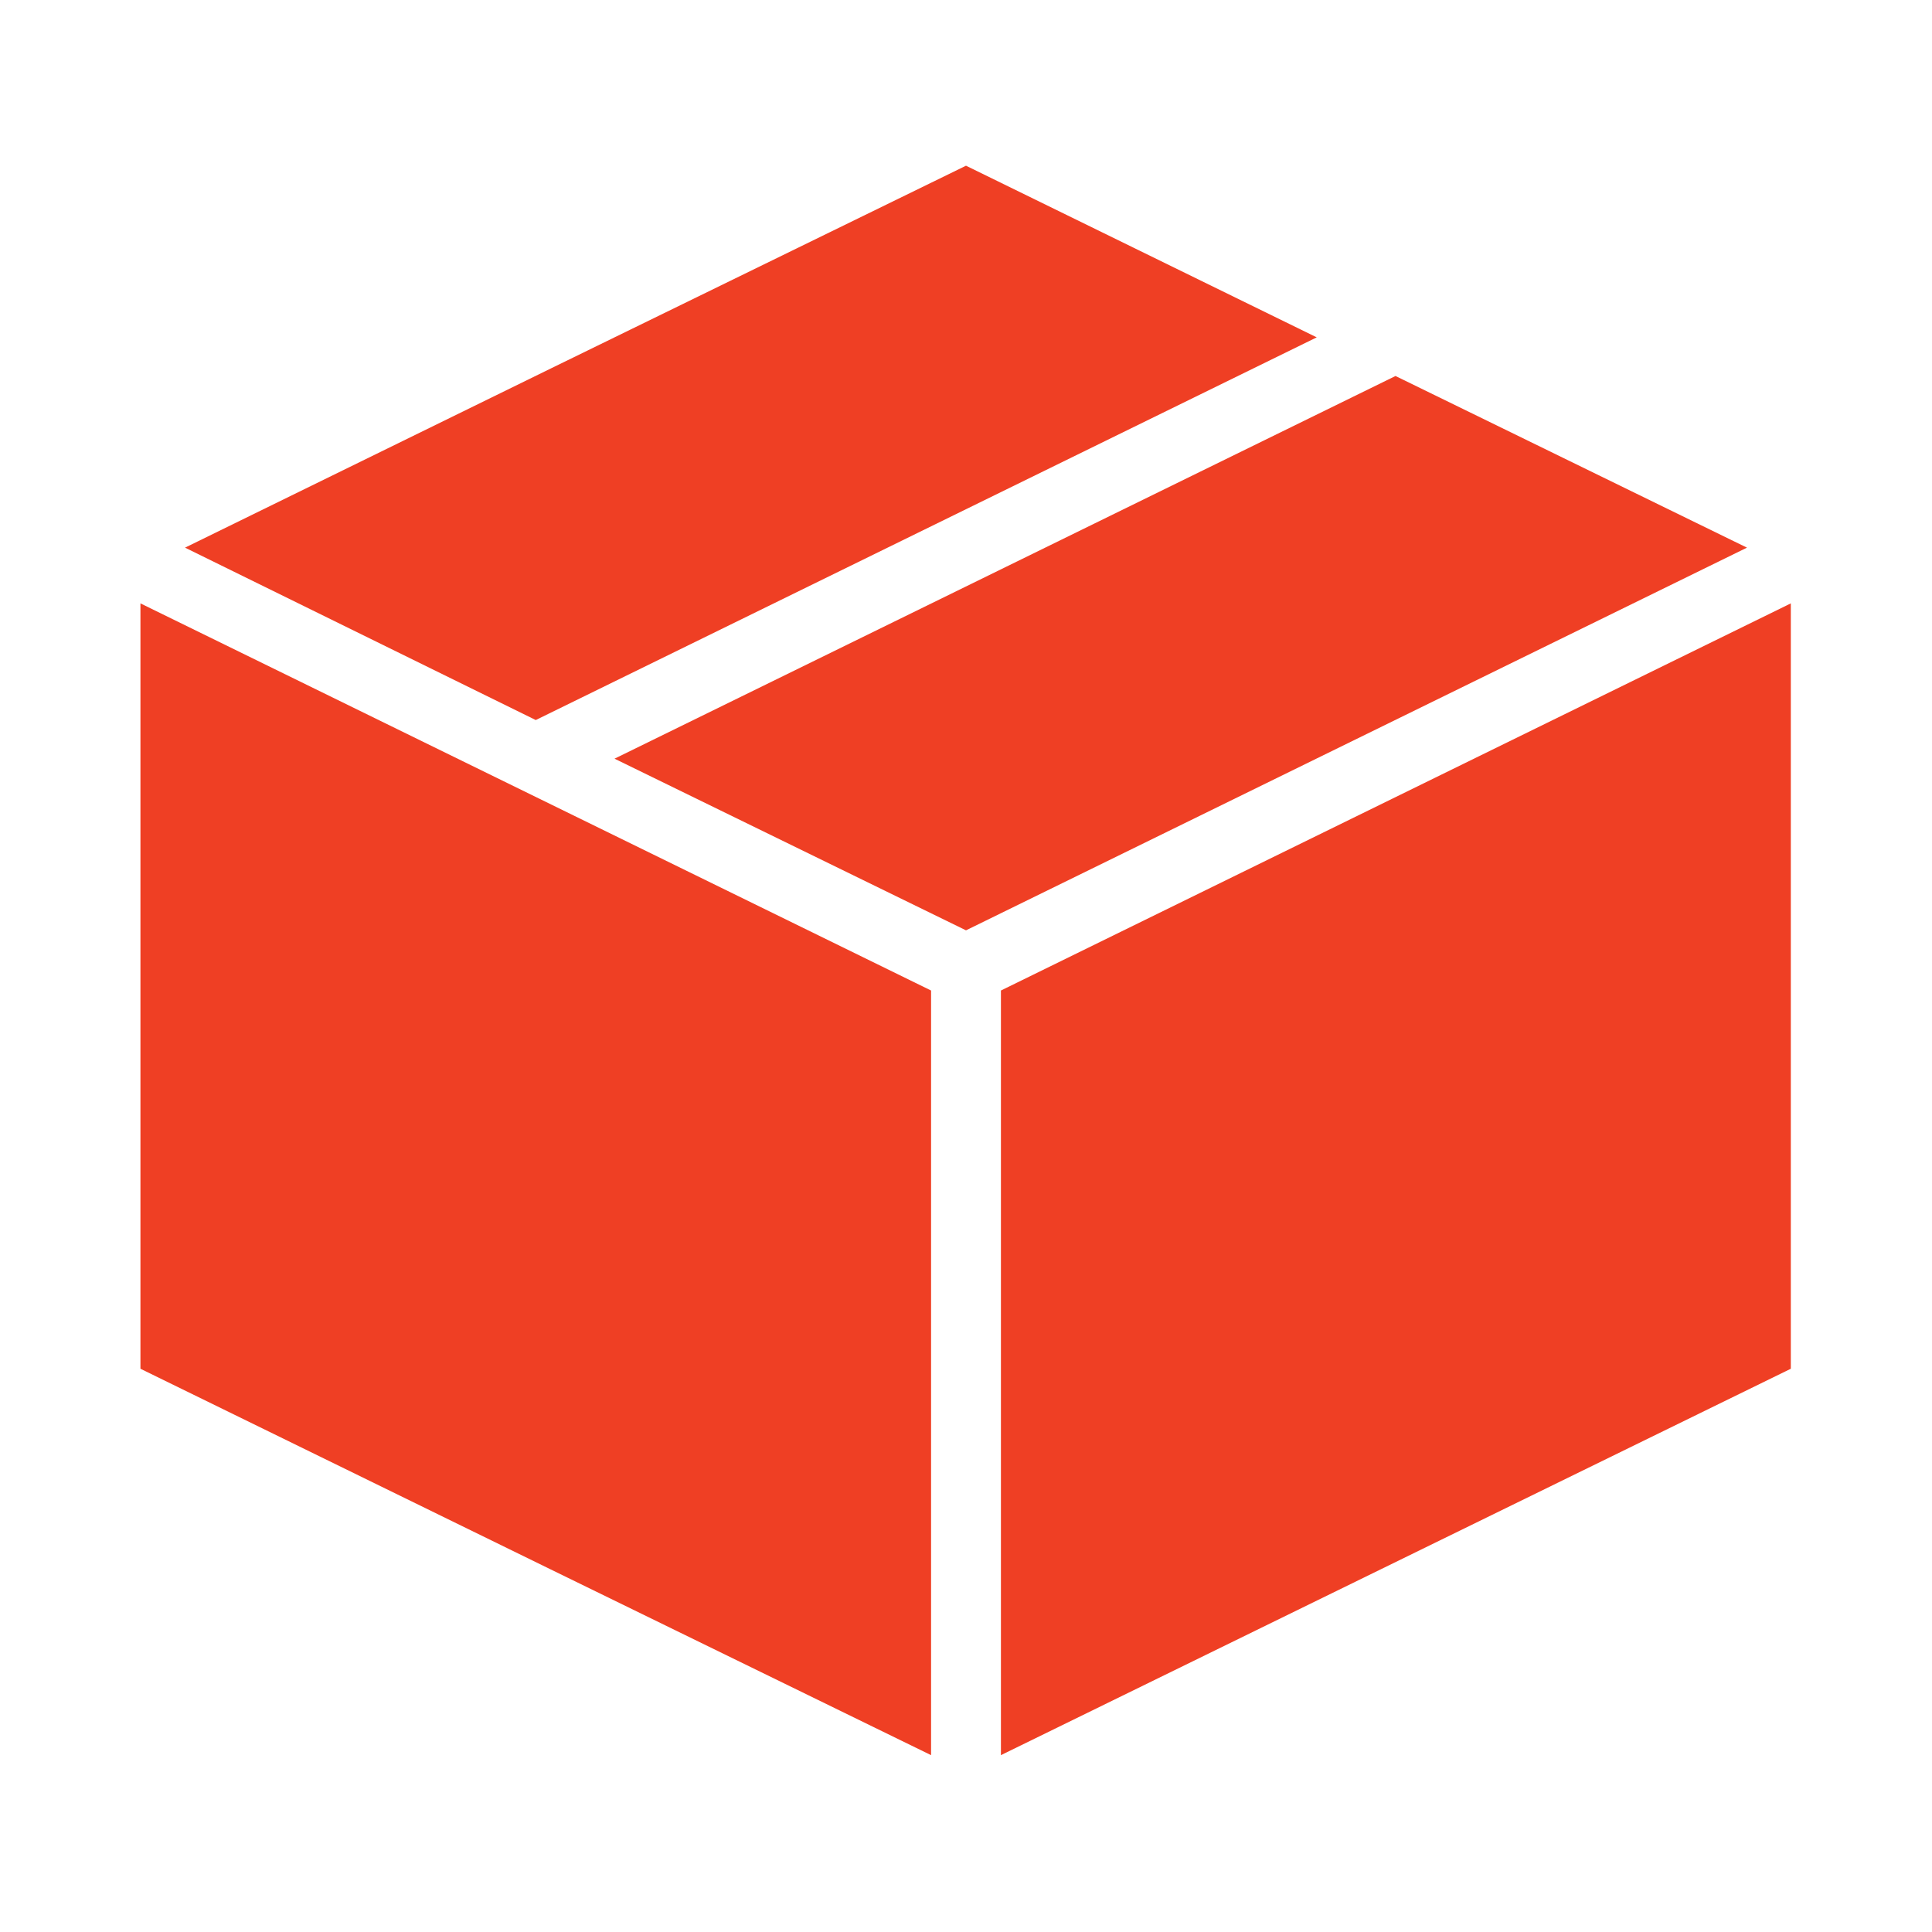 <?xml version="1.0" encoding="UTF-8"?>
<svg id="Layer_1" data-name="Layer 1" xmlns="http://www.w3.org/2000/svg" viewBox="0 0 26 26">
  <defs>
    <style>
      .cls-1 {
        fill: #EF3F24;
        fill-rule: evenodd;
      }
    </style>
  </defs>
  <polygon class="cls-1" points="24.1 18.42 24.1 13.04 24.1 8.12 13.47 13.33 13.47 23.62 18.58 21.12 24.1 18.42 24.1 18.42"/>
  <polygon class="cls-1" points="12.53 23.62 12.53 13.33 1.89 8.12 1.89 13.04 1.89 18.42 7.41 21.12 12.53 23.62 12.53 23.62"/>
  <polygon class="cls-1" points="13 12.52 23.51 7.37 18.78 5.06 8.27 10.21 13 12.52 13 12.52"/>
  <polygon class="cls-1" points="7.21 9.69 17.72 4.54 13 2.23 7.41 4.96 2.49 7.37 7.21 9.69 7.21 9.69"/>
</svg>